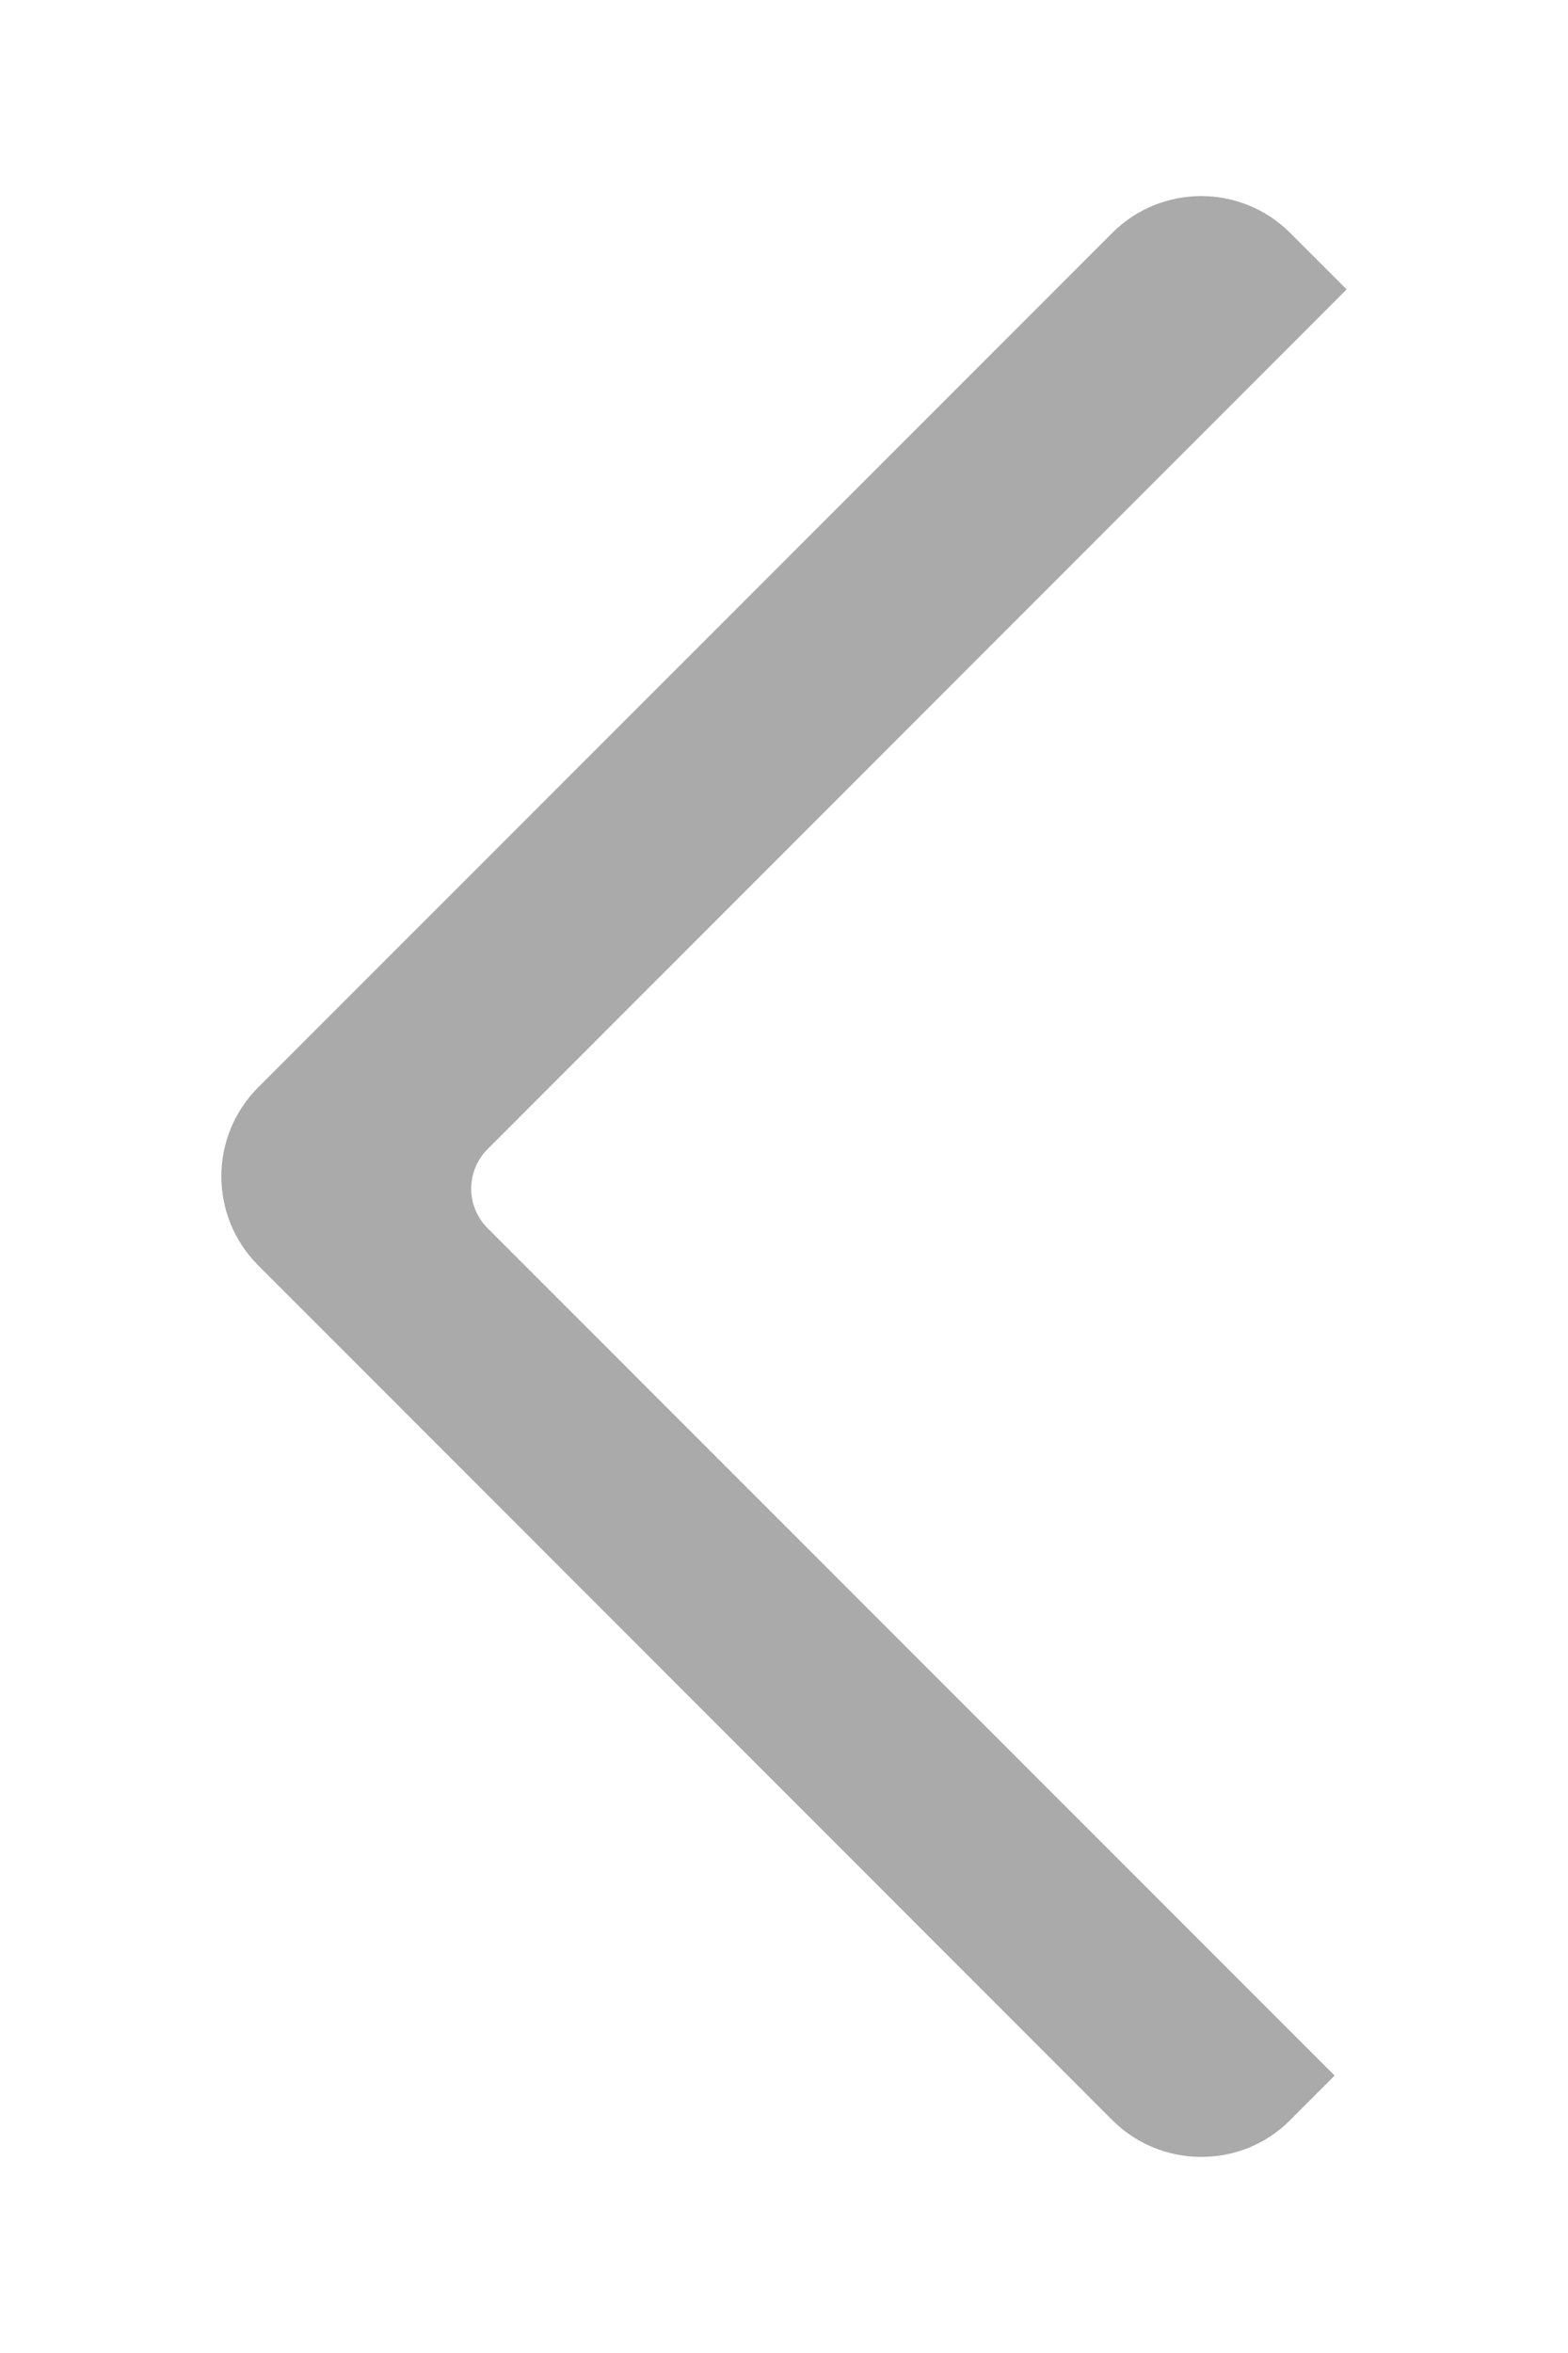 <?xml version="1.0" encoding="UTF-8"?><svg id="Capa_1" xmlns="http://www.w3.org/2000/svg" viewBox="0 0 60 90"><defs><style>.cls-1{fill:#aaa;}</style></defs><path id="Sustracción_1" class="cls-1" d="M45.97,82.5c-1.28,0-2.5-.5-3.41-1.41L9.88,48.4c-1.88-1.88-1.88-4.93,0-6.81L42.56,8.91c1.88-1.88,4.93-1.88,6.81,0l2.16,2.16L18.66,43.95c-.84.84-.84,2.19,0,3.03,0,0,0,0,0,0l32.41,32.41-1.7,1.7c-.9.91-2.12,1.41-3.4,1.41Z"/></svg>